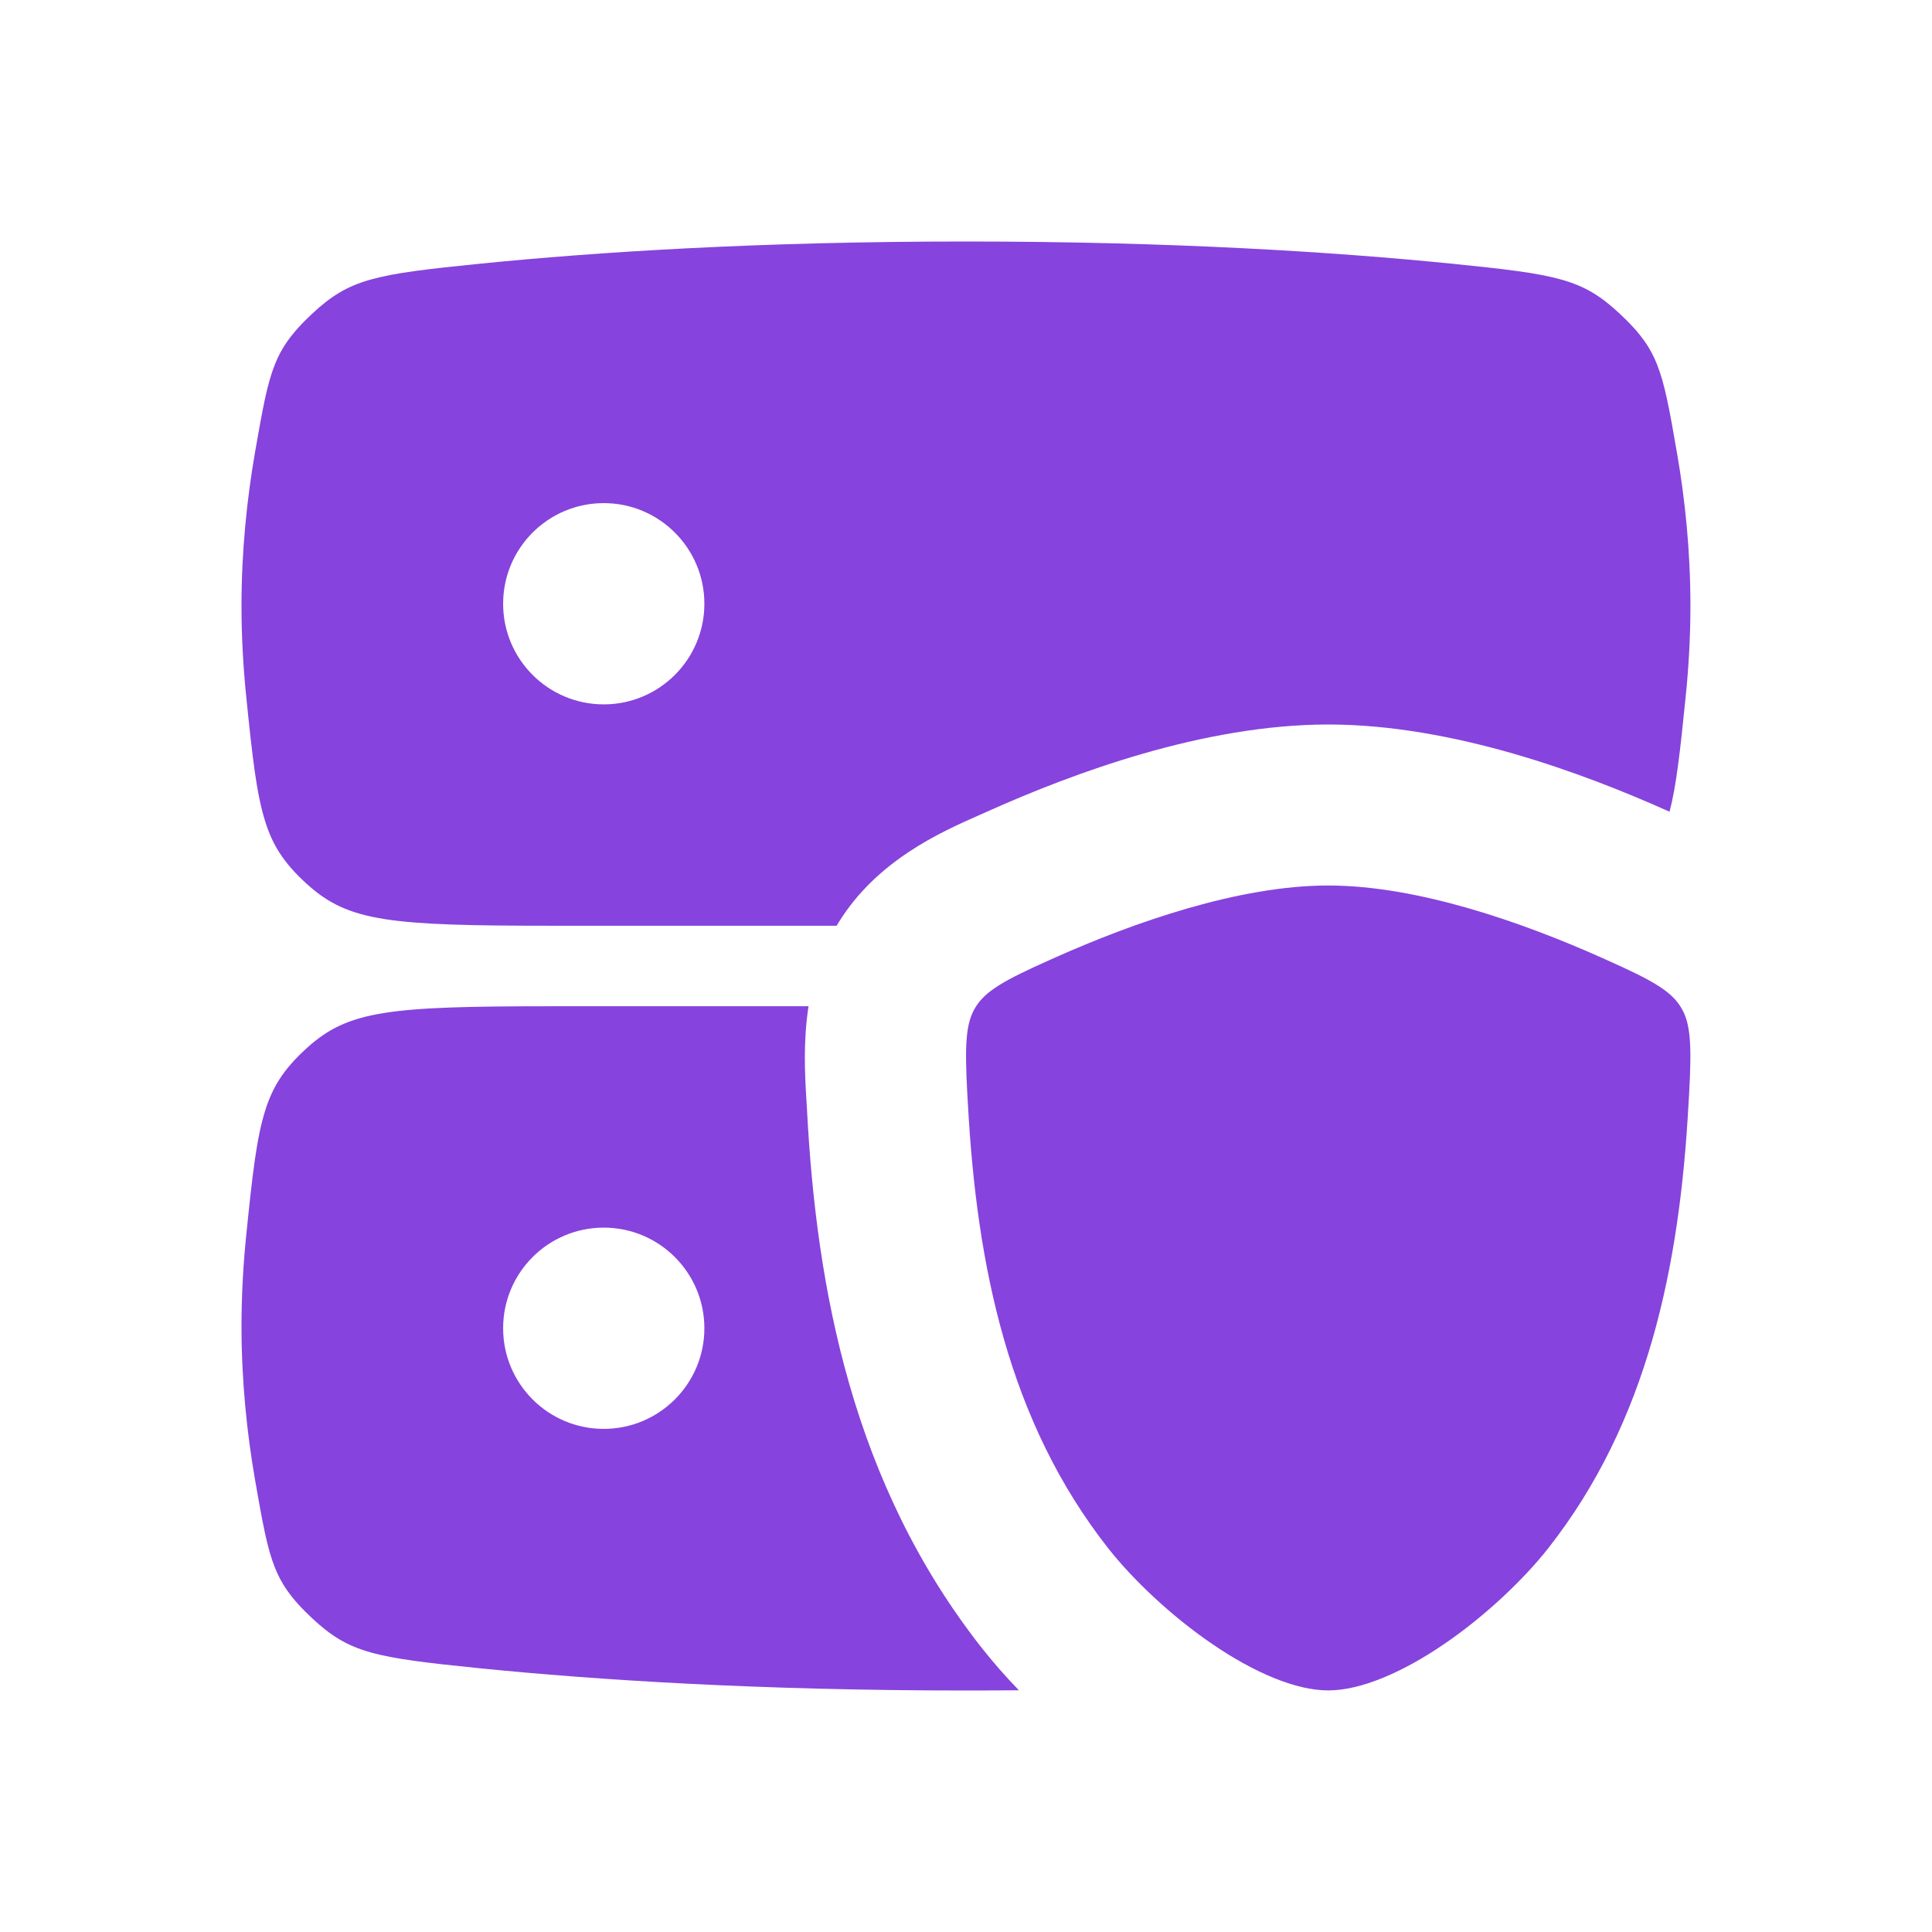 <?xml version="1.0" encoding="UTF-8"?> <svg xmlns="http://www.w3.org/2000/svg" width="24" height="24" viewBox="0 0 24 24" fill="none"><g clip-path="url(#clip0_276_11404)"><path fill-rule="evenodd" clip-rule="evenodd" d="M5.96 3.276C7.407 3.131 9.423 3 11.999 3C14.575 3 16.592 3.131 18.039 3.276C19.351 3.408 19.657 3.465 20.119 3.895C20.398 4.154 20.511 4.339 20.586 4.532C20.68 4.771 20.735 5.061 20.832 5.626C20.932 6.199 20.999 6.841 20.999 7.526C20.999 7.915 20.977 8.293 20.94 8.656C20.871 9.336 20.825 9.756 20.74 10.083L20.707 10.069C19.672 9.607 18.05 9 16.5 9C14.949 9 13.327 9.607 12.292 10.069L12.234 10.095L12.166 10.125C11.687 10.337 10.893 10.687 10.416 11.462C10.408 11.475 10.4 11.487 10.393 11.5H6.871C4.84 11.5 4.33 11.45 3.815 10.984C3.514 10.712 3.383 10.487 3.294 10.203C3.186 9.858 3.137 9.423 3.059 8.657C3.022 8.294 3 7.915 3 7.526C3 6.84 3.068 6.198 3.167 5.624C3.265 5.06 3.319 4.77 3.413 4.532C3.489 4.339 3.602 4.154 3.88 3.895C4.342 3.465 4.648 3.408 5.96 3.276ZM8.75 7.5C8.75 8.19 8.19 8.75 7.5 8.75C6.809 8.75 6.25 8.19 6.25 7.5C6.25 6.81 6.809 6.25 7.5 6.25C8.19 6.25 8.75 6.81 8.75 7.5Z" fill="#8743DD"></path><path fill-rule="evenodd" clip-rule="evenodd" d="M10.044 12.5H6.87C4.84 12.5 4.33 12.55 3.815 13.016C3.514 13.288 3.383 13.513 3.294 13.797C3.186 14.142 3.137 14.577 3.059 15.343C3.022 15.706 3 16.085 3 16.474C3 17.16 3.068 17.802 3.167 18.376C3.265 18.94 3.319 19.23 3.413 19.468C3.489 19.661 3.602 19.846 3.88 20.105C4.342 20.535 4.648 20.591 5.96 20.724C7.407 20.869 9.423 21 11.999 21C12.223 21 12.442 20.999 12.657 20.997C12.486 20.82 12.331 20.643 12.195 20.47C10.586 18.423 10.143 16.006 10.026 13.808L10.021 13.715L10.016 13.64C9.999 13.346 9.976 12.939 10.044 12.5ZM8.75 16.5C8.75 17.19 8.19 17.75 7.5 17.75C6.809 17.75 6.25 17.19 6.25 16.5C6.25 15.81 6.809 15.25 7.5 15.25C8.19 15.25 8.75 15.81 8.75 16.5Z" fill="#8743DD"></path><path d="M12.119 12.511C12.241 12.312 12.467 12.18 13.047 11.922L13.107 11.895C14.089 11.457 15.39 11 16.5 11C17.609 11 18.91 11.457 19.892 11.895L19.952 11.922C20.532 12.18 20.758 12.312 20.88 12.511C21.002 12.708 21.017 12.97 20.982 13.604L20.976 13.7C20.867 15.738 20.466 17.664 19.232 19.234C18.934 19.612 18.463 20.065 17.944 20.42C17.413 20.783 16.896 20.999 16.5 20.999C16.102 20.999 15.586 20.783 15.055 20.42C14.536 20.065 14.065 19.612 13.767 19.234C12.533 17.664 12.132 15.738 12.023 13.701L12.017 13.604C11.982 12.97 11.997 12.708 12.119 12.511Z" fill="#8743DD"></path></g><defs><clipPath id="clip0_276_11404"><rect width="24" height="24" fill="white"></rect></clipPath></defs></svg> 